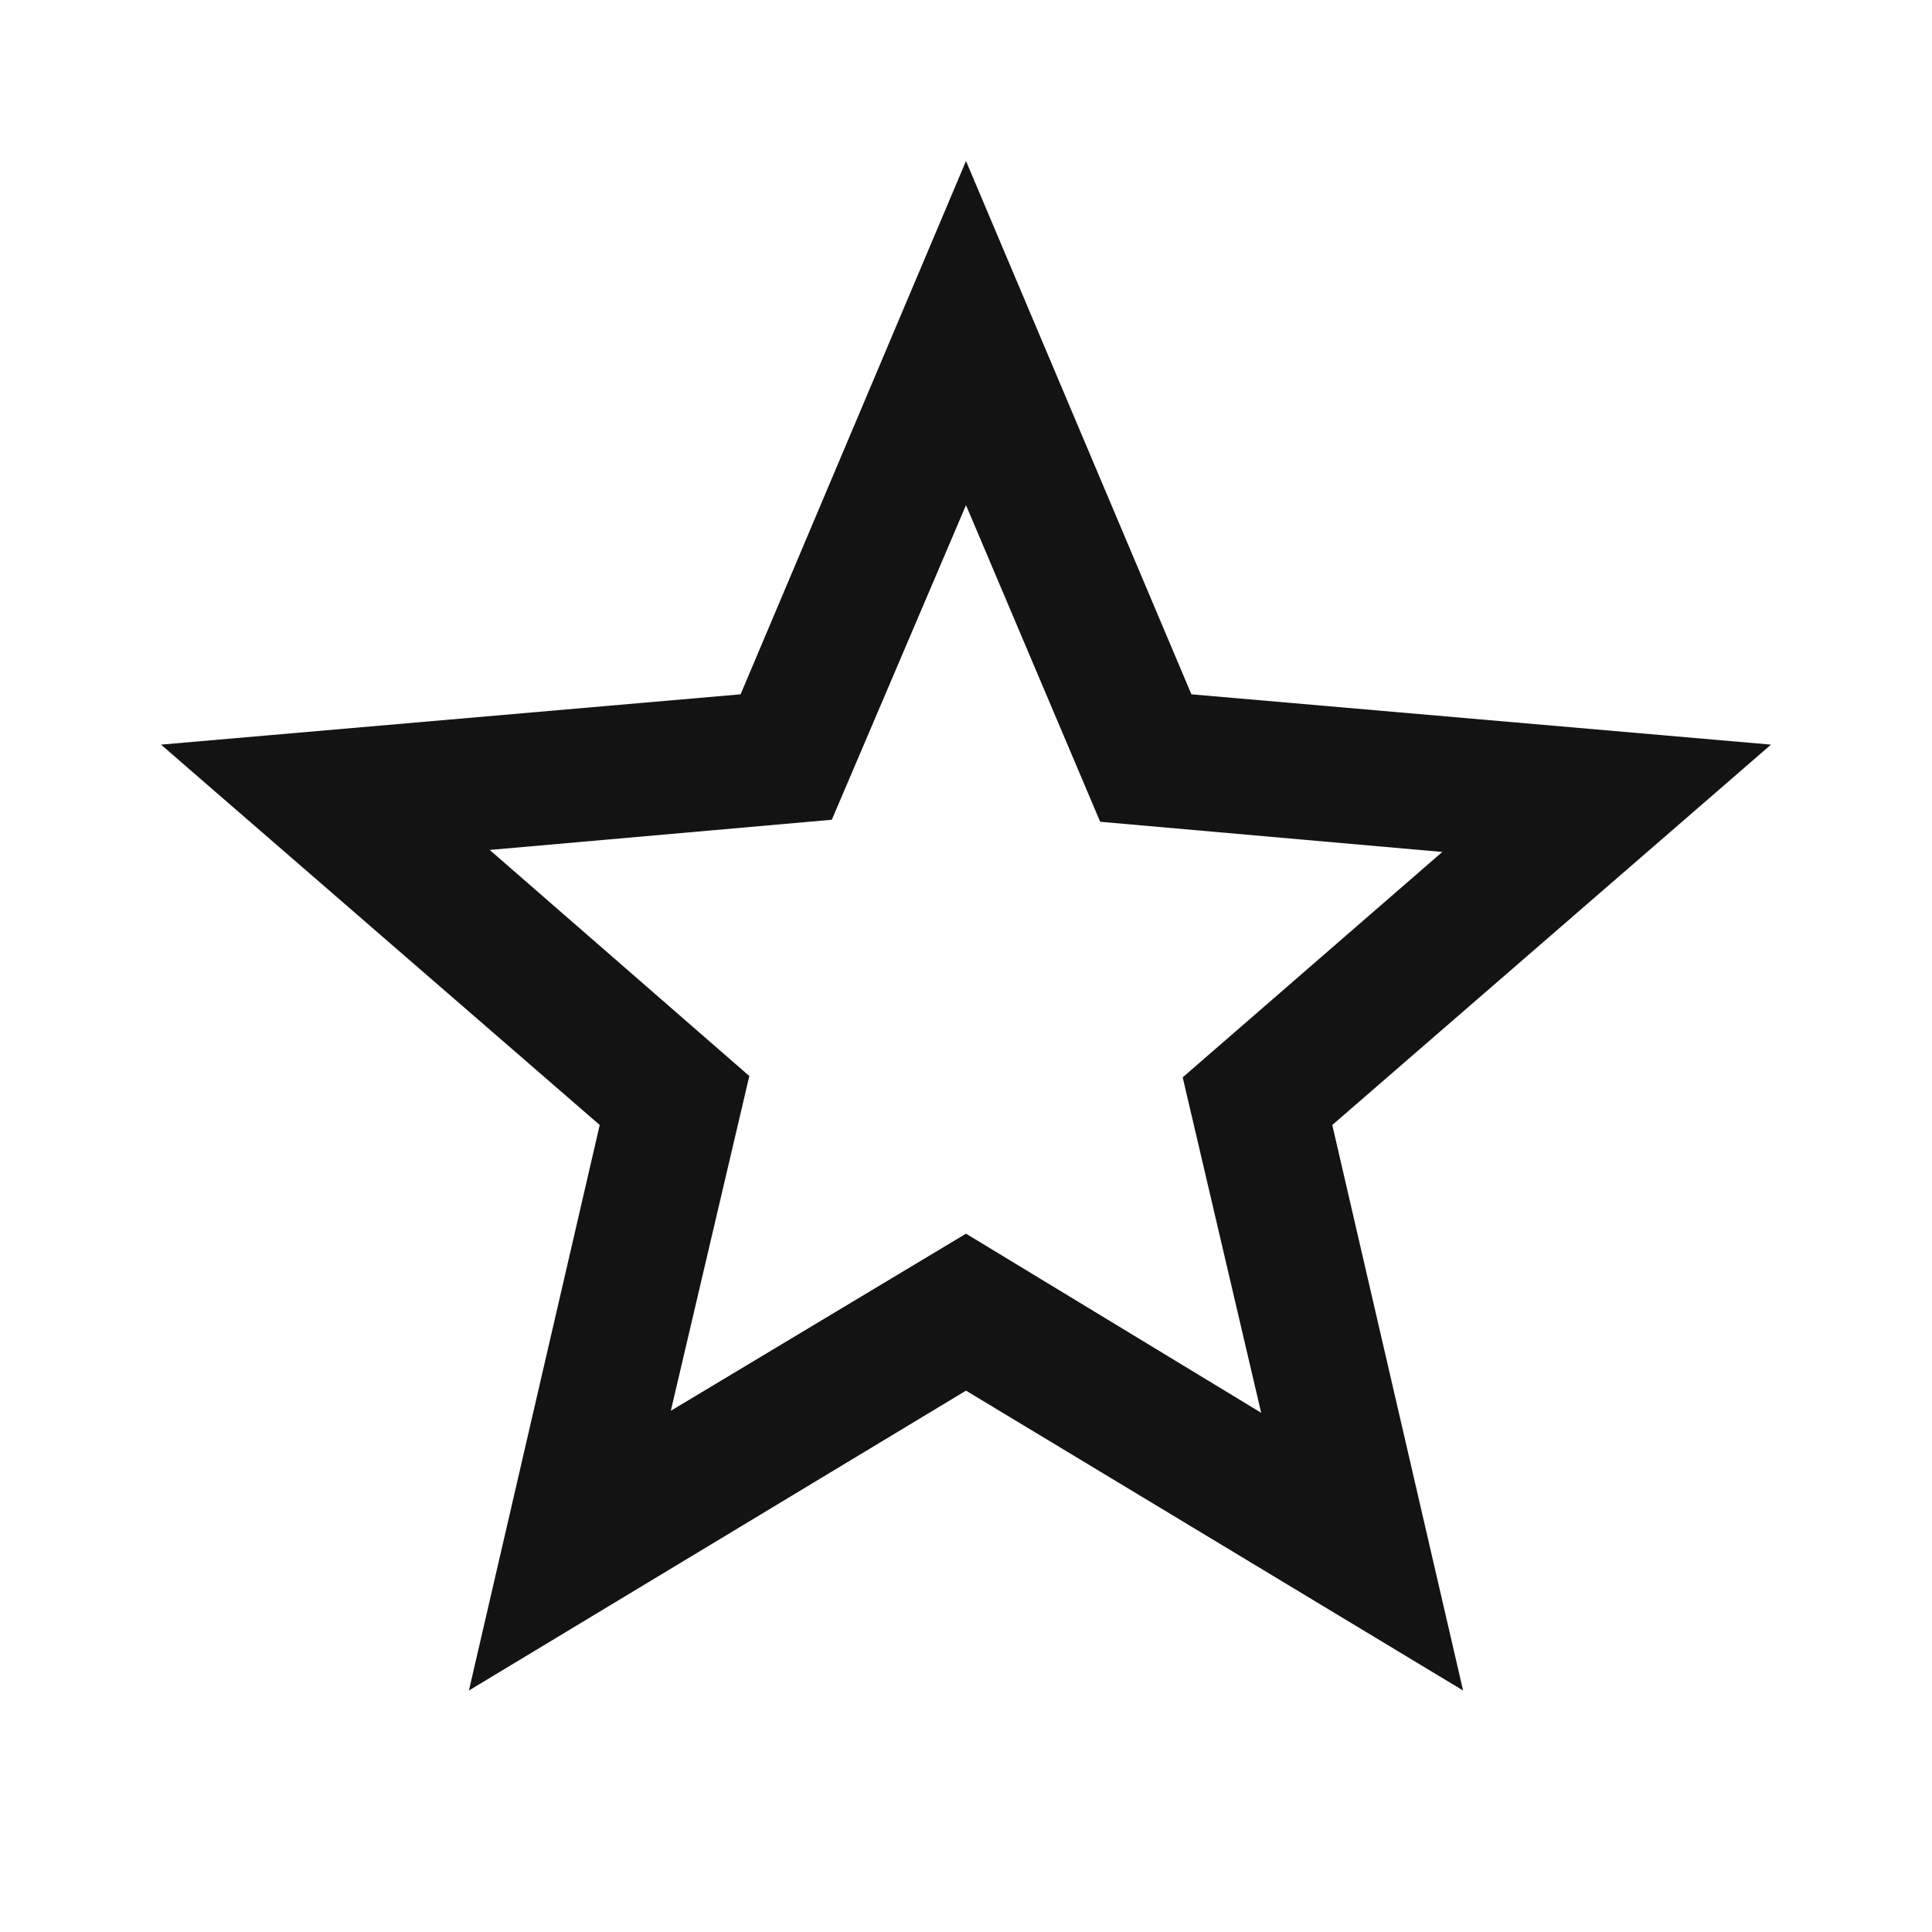 <svg fill="#131313" width="40px" viewBox="0 -960 960 960" height="40px" xmlns="http://www.w3.org/2000/svg"><path d="M333.33-259 480-347l146.67 89-39-166.67 129-112-170-15L480-709l-66.67 156.33-170 15 129 112.34-39 166.33ZM233-120l65-281L80-590l288-25 112-265 112 265 288 25-218 189 65 281-247-149-247 149Zm247-353.33Z"></path></svg>